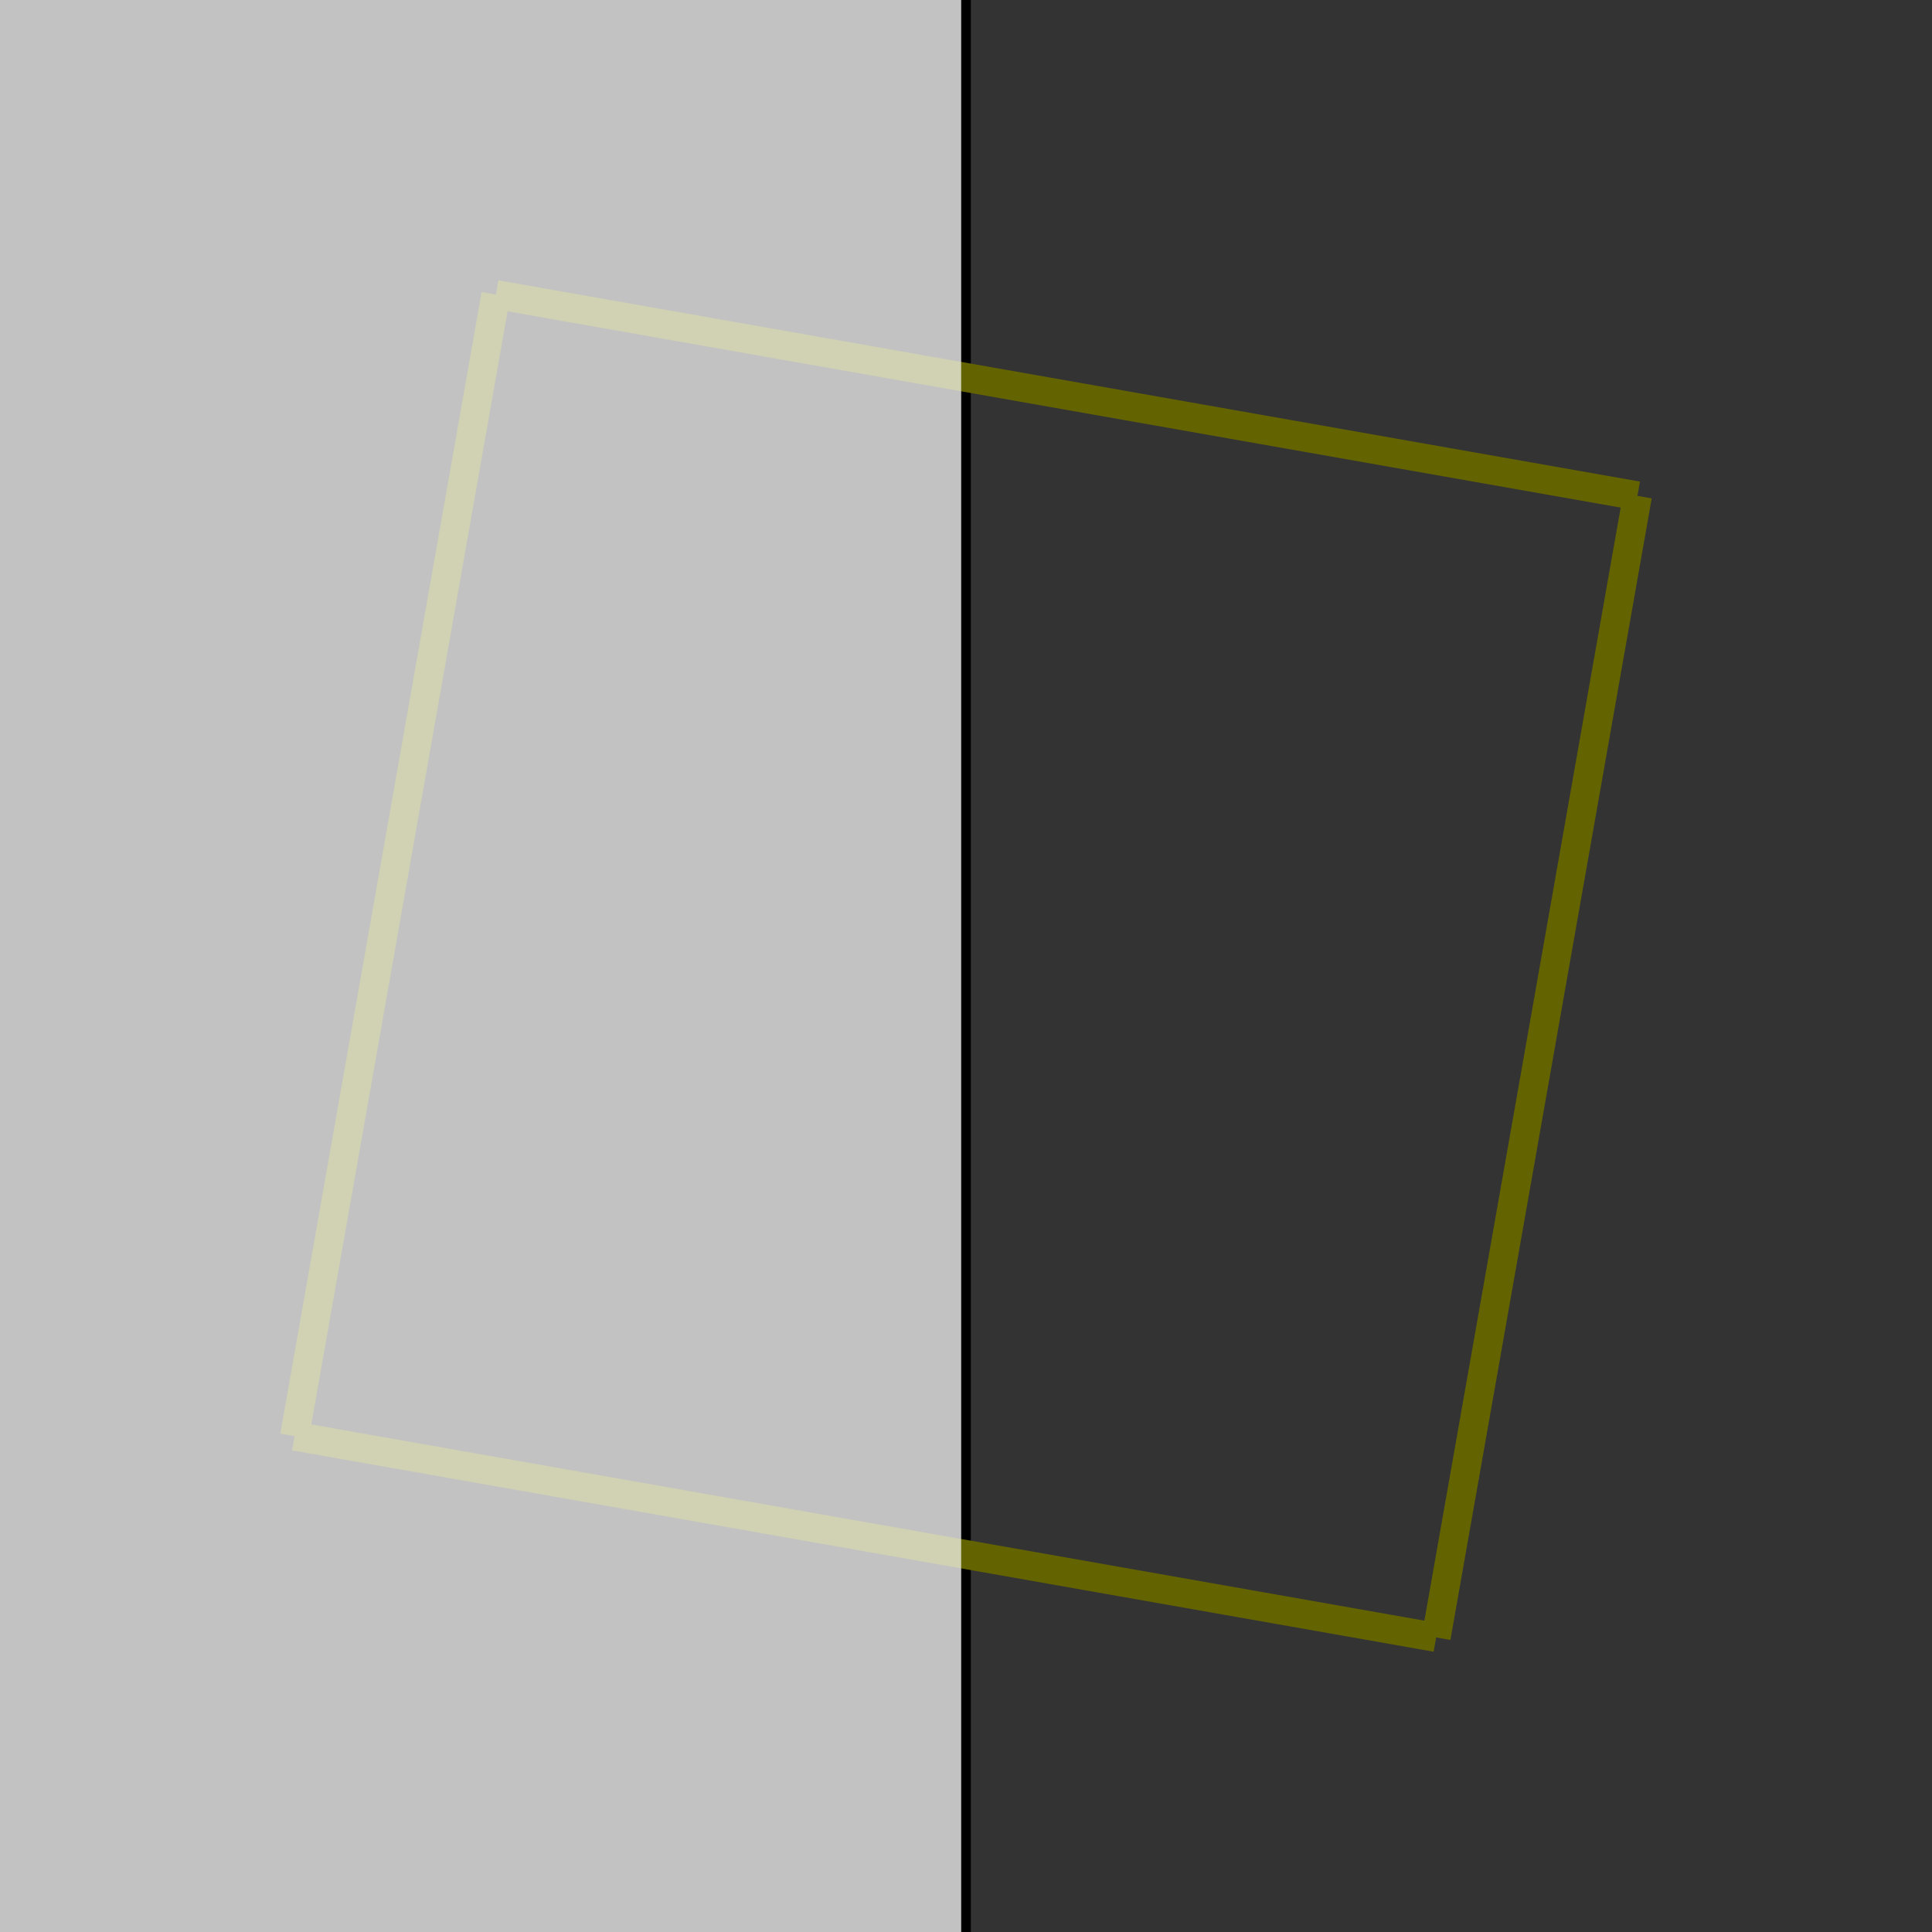 <svg xmlns="http://www.w3.org/2000/svg" viewBox="0 0 200 200" preserveAspectRatio="xMidYMid" > 
<rect x="0" y="0" width="200" height="200" fill="#333333" stroke="none"/> 
<style type="text/css"><![CDATA[ 
text { stroke: rgb(0,0,192); fill: rgb(0,0,192); text-anchor: middle; font-family: sans-serif; font-size: 11pt; stroke-width: 0.2; } 
]]></style> 

<line x1="100" y1="0" x2="100" y2="200" style="stroke: rgb(0,0,0);"/>

<g transform="rotate(10,100,100)">
  <line x1="40" y1="40" x2="40" y2="160" style="stroke: rgb(99,99,0); stroke-width: 3;"/>
  <line x1="160" y1="40" x2="160" y2="160" style="stroke: rgb(99,99,0); stroke-width: 3;"/>
  <line x1="40" y1="40" x2="160" y2="40" style="stroke: rgb(99,99,0); stroke-width: 3;"/>
  <line x1="40" y1="160" x2="160" y2="160" style="stroke: rgb(99,99,0); stroke-width: 3;"/>
</g>

<rect x="0" y="0" width="99.5" height="200" style="fill: white; fill-opacity: 0.7; stroke: white; stroke-width: 0;" />

</svg>
